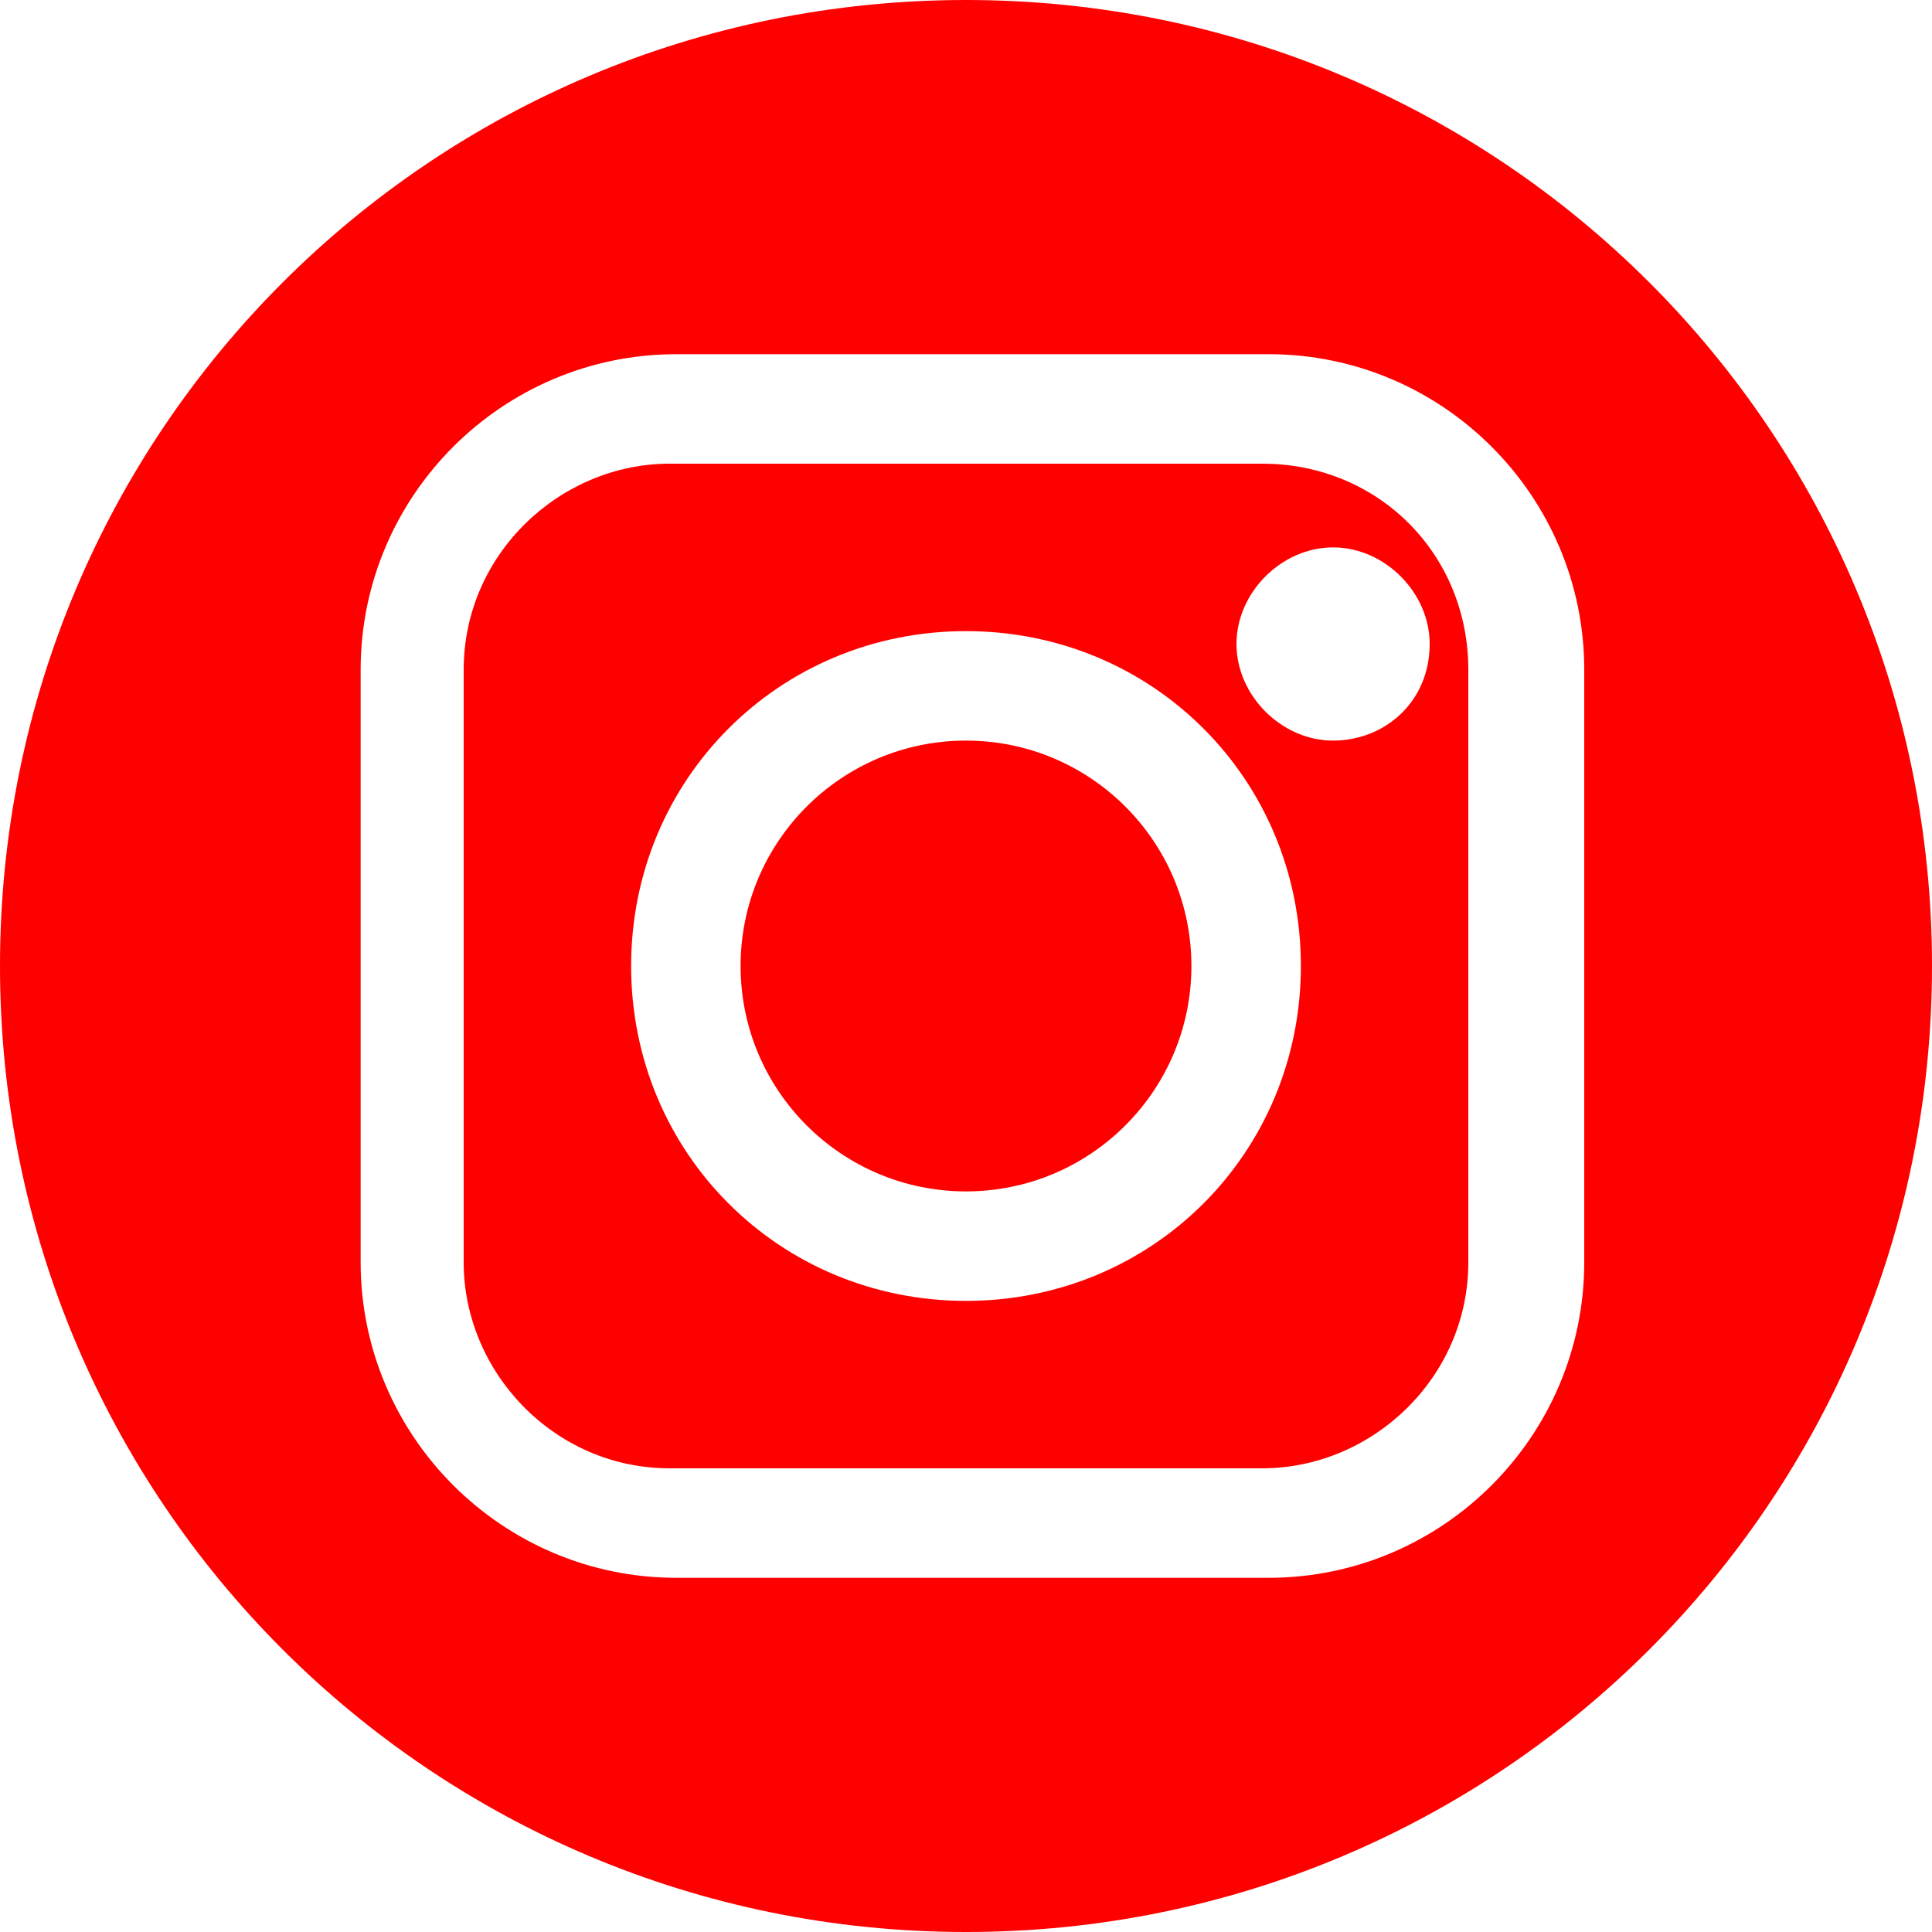<?xml version="1.0" encoding="utf-8"?>
<!-- Generator: Adobe Illustrator 26.0.2, SVG Export Plug-In . SVG Version: 6.00 Build 0)  -->
<svg version="1.1" id="Ebene_1" xmlns="http://www.w3.org/2000/svg" xmlns:xlink="http://www.w3.org/1999/xlink" x="0px" y="0px"
	 viewBox="0 0 30 30" enable-background="new 0 0 30 30" xml:space="preserve">
<g>
	<g>
		<path fill="#FF0000" d="M19.6,7.2h-9.2c-1.7,0-3.2,1.4-3.2,3.2v9.2c0,1.7,1.4,3.2,3.2,3.2h9.2c1.7,0,3.2-1.4,3.2-3.2v-9.2
			C22.8,8.6,21.4,7.2,19.6,7.2z M15,20.2c-2.9,0-5.2-2.3-5.2-5.2s2.3-5.2,5.2-5.2s5.2,2.3,5.2,5.2S17.9,20.2,15,20.2z M20.7,11.5
			c-0.8,0-1.5-0.7-1.5-1.5s0.7-1.5,1.5-1.5s1.5,0.7,1.5,1.5C22.2,10.9,21.5,11.5,20.7,11.5z"/>
	</g>
	<g>
		<circle fill="#FF0000" cx="15" cy="15" r="3.5"/>
	</g>
	<g>
		<path fill="#FF0000" d="M15,0C6.7,0,0,6.7,0,15s6.7,15,15,15s15-6.7,15-15S23.3,0,15,0z M24.6,19.6c0,2.7-2.2,4.9-4.9,4.9h-9.2
			c-2.7,0-4.9-2.2-4.9-4.9v-9.2c0-2.7,2.2-4.9,4.9-4.9h9.2c2.7,0,4.9,2.2,4.9,4.9L24.6,19.6L24.6,19.6z"/>
	</g>
</g>
</svg>
